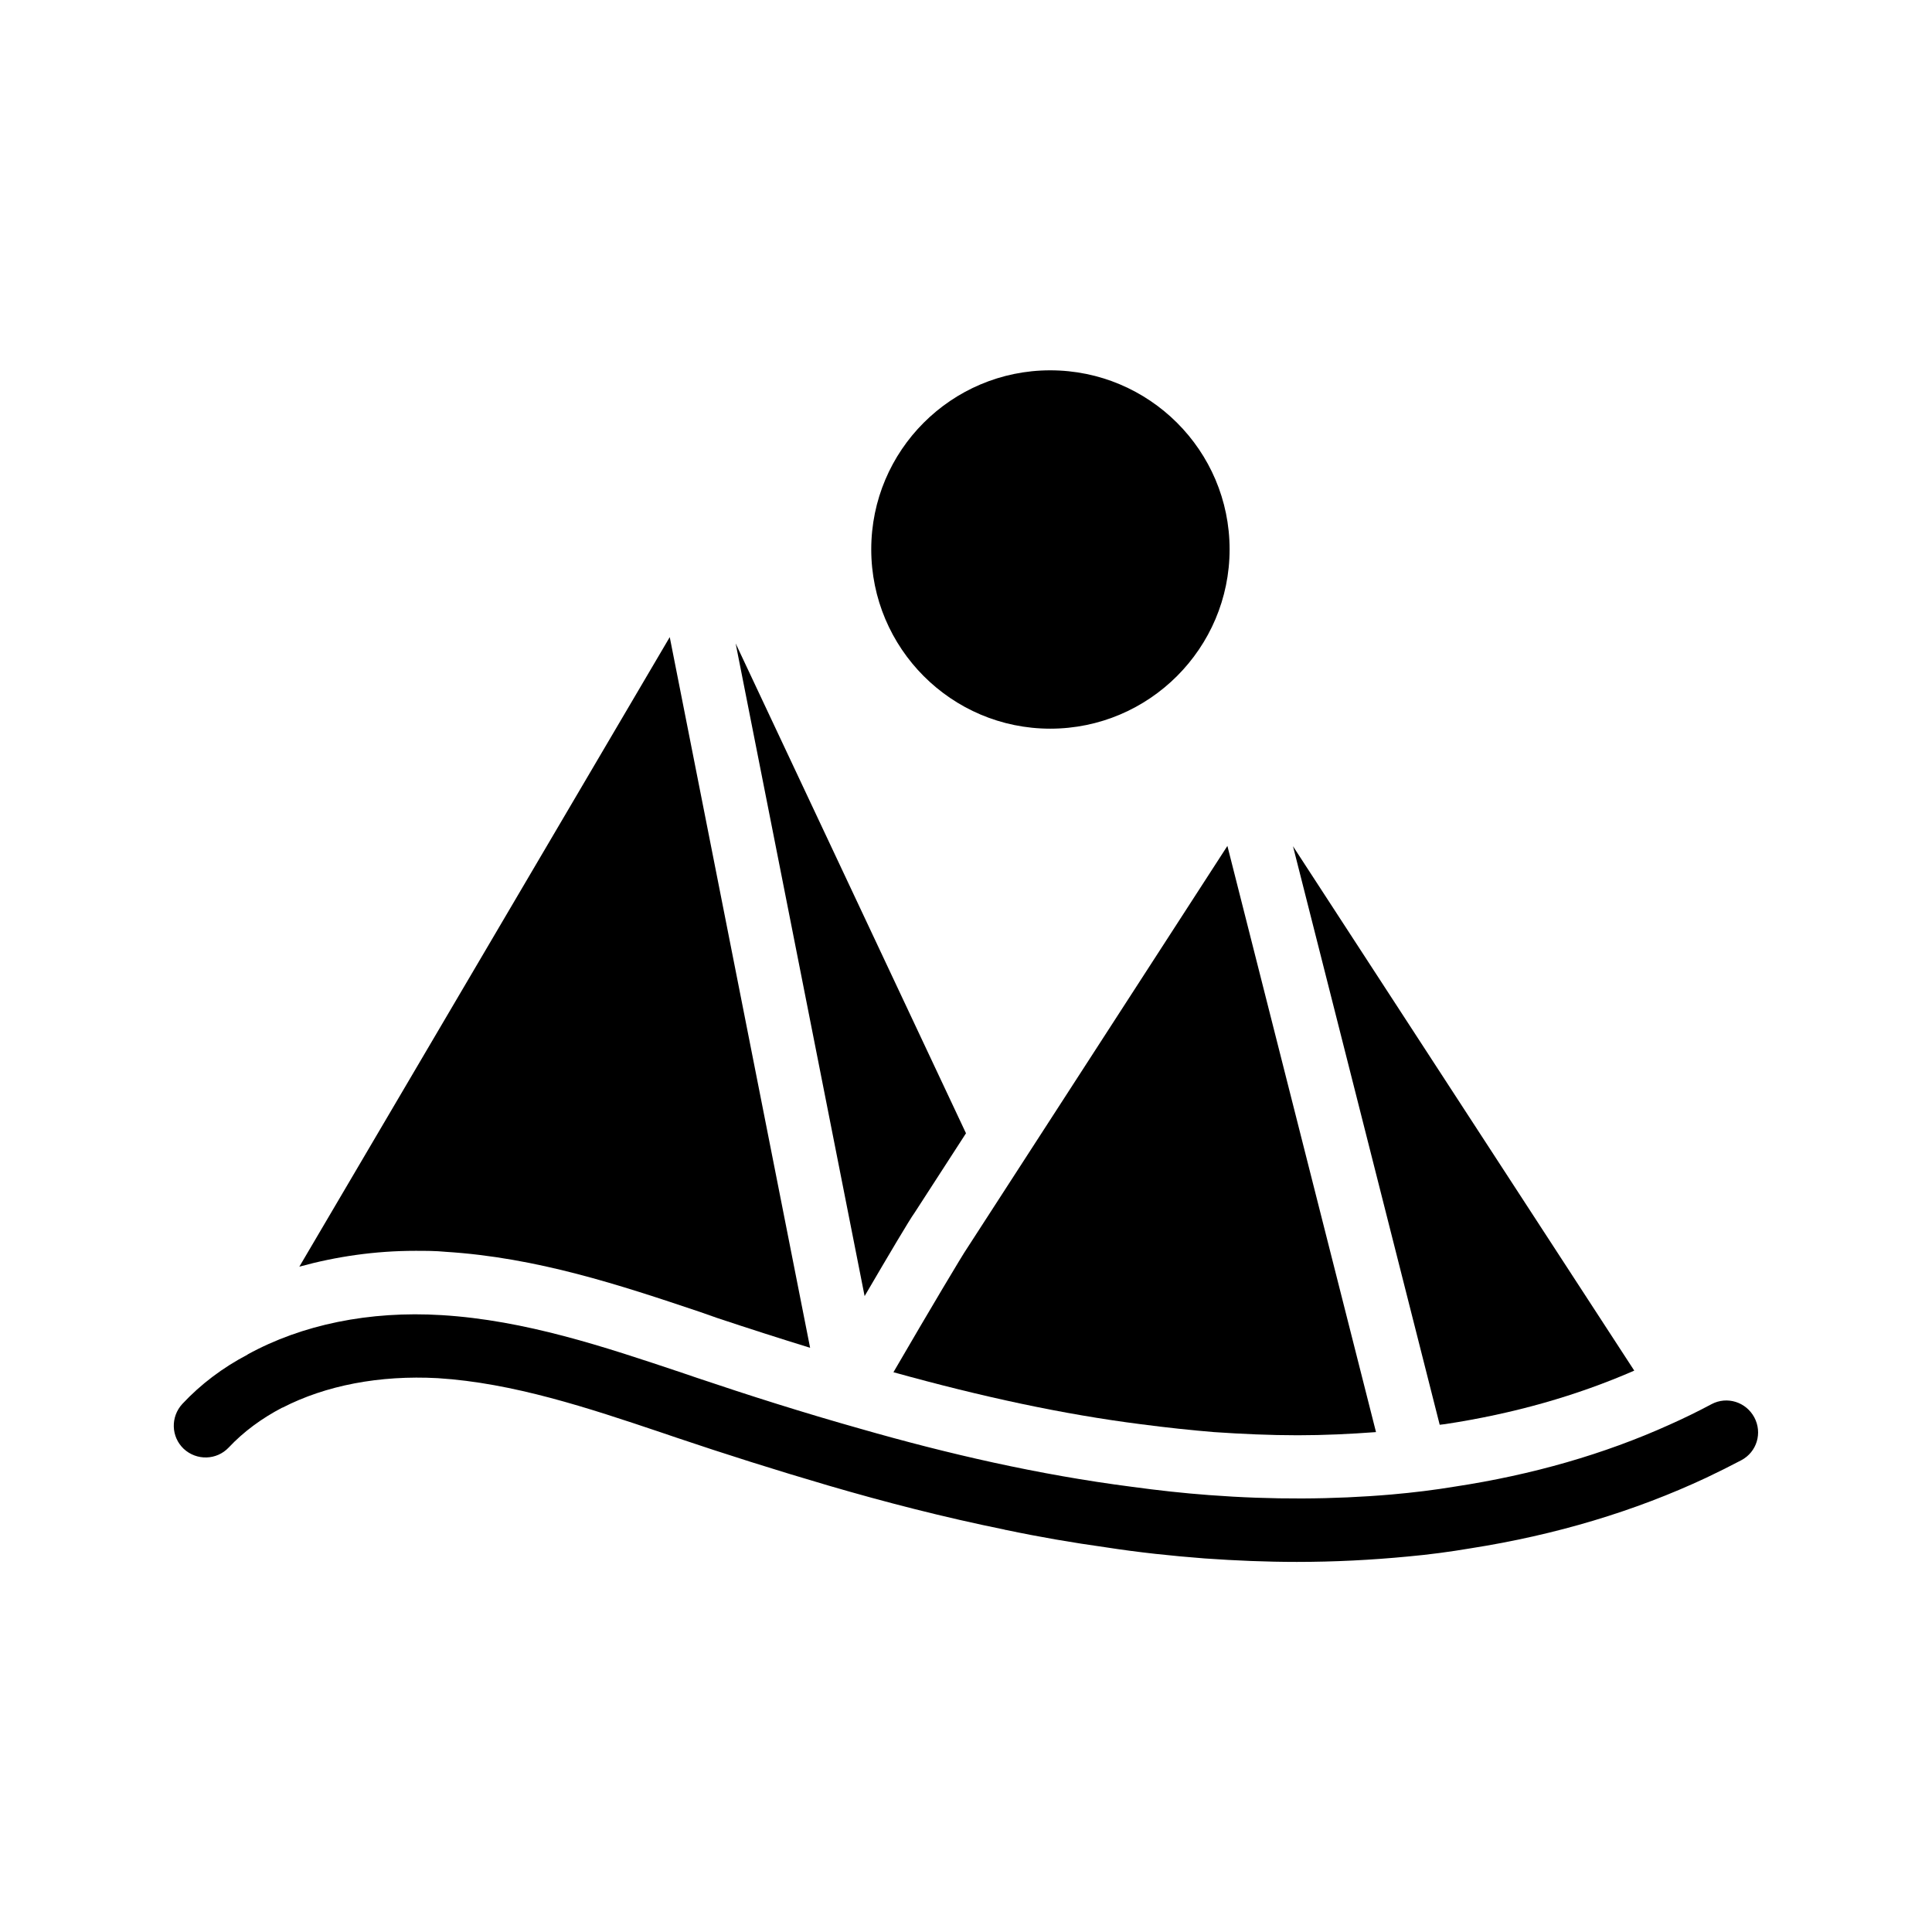 <?xml version="1.0" encoding="UTF-8"?>
<!-- Uploaded to: ICON Repo, www.svgrepo.com, Generator: ICON Repo Mixer Tools -->
<svg fill="#000000" width="800px" height="800px" version="1.1" viewBox="144 144 512 512" xmlns="http://www.w3.org/2000/svg">
 <g>
  <path d="m374.89 289.58c0 26.199 21.242 47.527 47.441 47.527s47.527-21.328 47.527-47.527-21.328-47.441-47.527-47.441c-26.195-0.004-47.441 21.242-47.441 47.441z"/>
  <path d="m386.31 465.49 13.688-21.16-61.043-129.82 34.176 172.97c6.629-11.332 12.004-20.398 13.18-21.996z"/>
  <path d="m465.75 523.52c7.391 0.504 14.863 0.84 22.168 0.84 6.969 0 13.938-0.336 20.738-0.84l-39.383-155.34-69.105 106.81c-1.008 1.426-9.488 15.617-19.398 32.664 23.594 6.551 45.09 11.168 65.496 13.77 7.055 0.922 13.355 1.594 19.484 2.098z"/>
  <path d="m526.88 521.42c18.305-2.769 35.016-7.559 50.215-14.191l-90.438-138.97 38.879 153.32c0.418-0.082 0.922-0.082 1.344-0.164z"/>
  <path d="m262.04 475.74c24.266 1.512 46.266 8.816 67.512 15.953l4.535 1.594c8.566 2.856 16.711 5.457 24.602 7.894l-37.199-188.34-98.16 166.84c9.742-2.688 20.07-4.199 30.73-4.199 2.691 0 5.293 0 7.981 0.254z"/>
  <path d="m597.57 516.12c-3.609 1.93-7.391 3.777-11.168 5.457-17.297 7.809-36.359 13.266-56.762 16.375-5.543 0.922-11.082 1.594-16.793 2.098-15.535 1.344-31.738 1.426-48.367 0.168-6.801-0.504-13.602-1.258-20.402-2.184-24.855-3.191-49.121-8.816-71.961-15.367-15.199-4.281-29.727-8.902-43.41-13.52l-4.199-1.426c-20.32-6.801-41.312-13.855-63.48-15.199-19.145-1.176-37.031 2.519-51.387 10.41l-0.082 0.082c-6.551 3.441-12.344 7.809-17.215 13.016-3.191 3.441-3.023 8.734 0.336 11.922 3.441 3.191 8.734 3.023 11.922-0.336 3.945-4.199 8.734-7.727 14.191-10.578h0.082c11.418-5.879 25.695-8.648 41.145-7.809 19.984 1.258 39.887 7.894 59.113 14.359l4.199 1.426c12.68 4.281 26.199 8.566 40.223 12.68 14.945 4.367 30.562 8.398 46.688 11.672 0.082 0.082 0.168 0.082 0.336 0.082 8.734 1.848 17.551 3.359 26.535 4.617 8.648 1.344 17.383 2.266 26.113 2.938 8.312 0.586 16.457 0.922 24.434 0.922 9.992 0 19.816-0.504 29.391-1.426 5.625-0.504 11.25-1.258 16.711-2.184 22.504-3.527 43.496-9.824 62.473-18.727 3.191-1.512 6.215-3.023 9.238-4.617 4.113-2.184 5.625-7.223 3.441-11.336-2.191-4.102-7.227-5.695-11.344-3.516z"/>
 </g>
</svg>